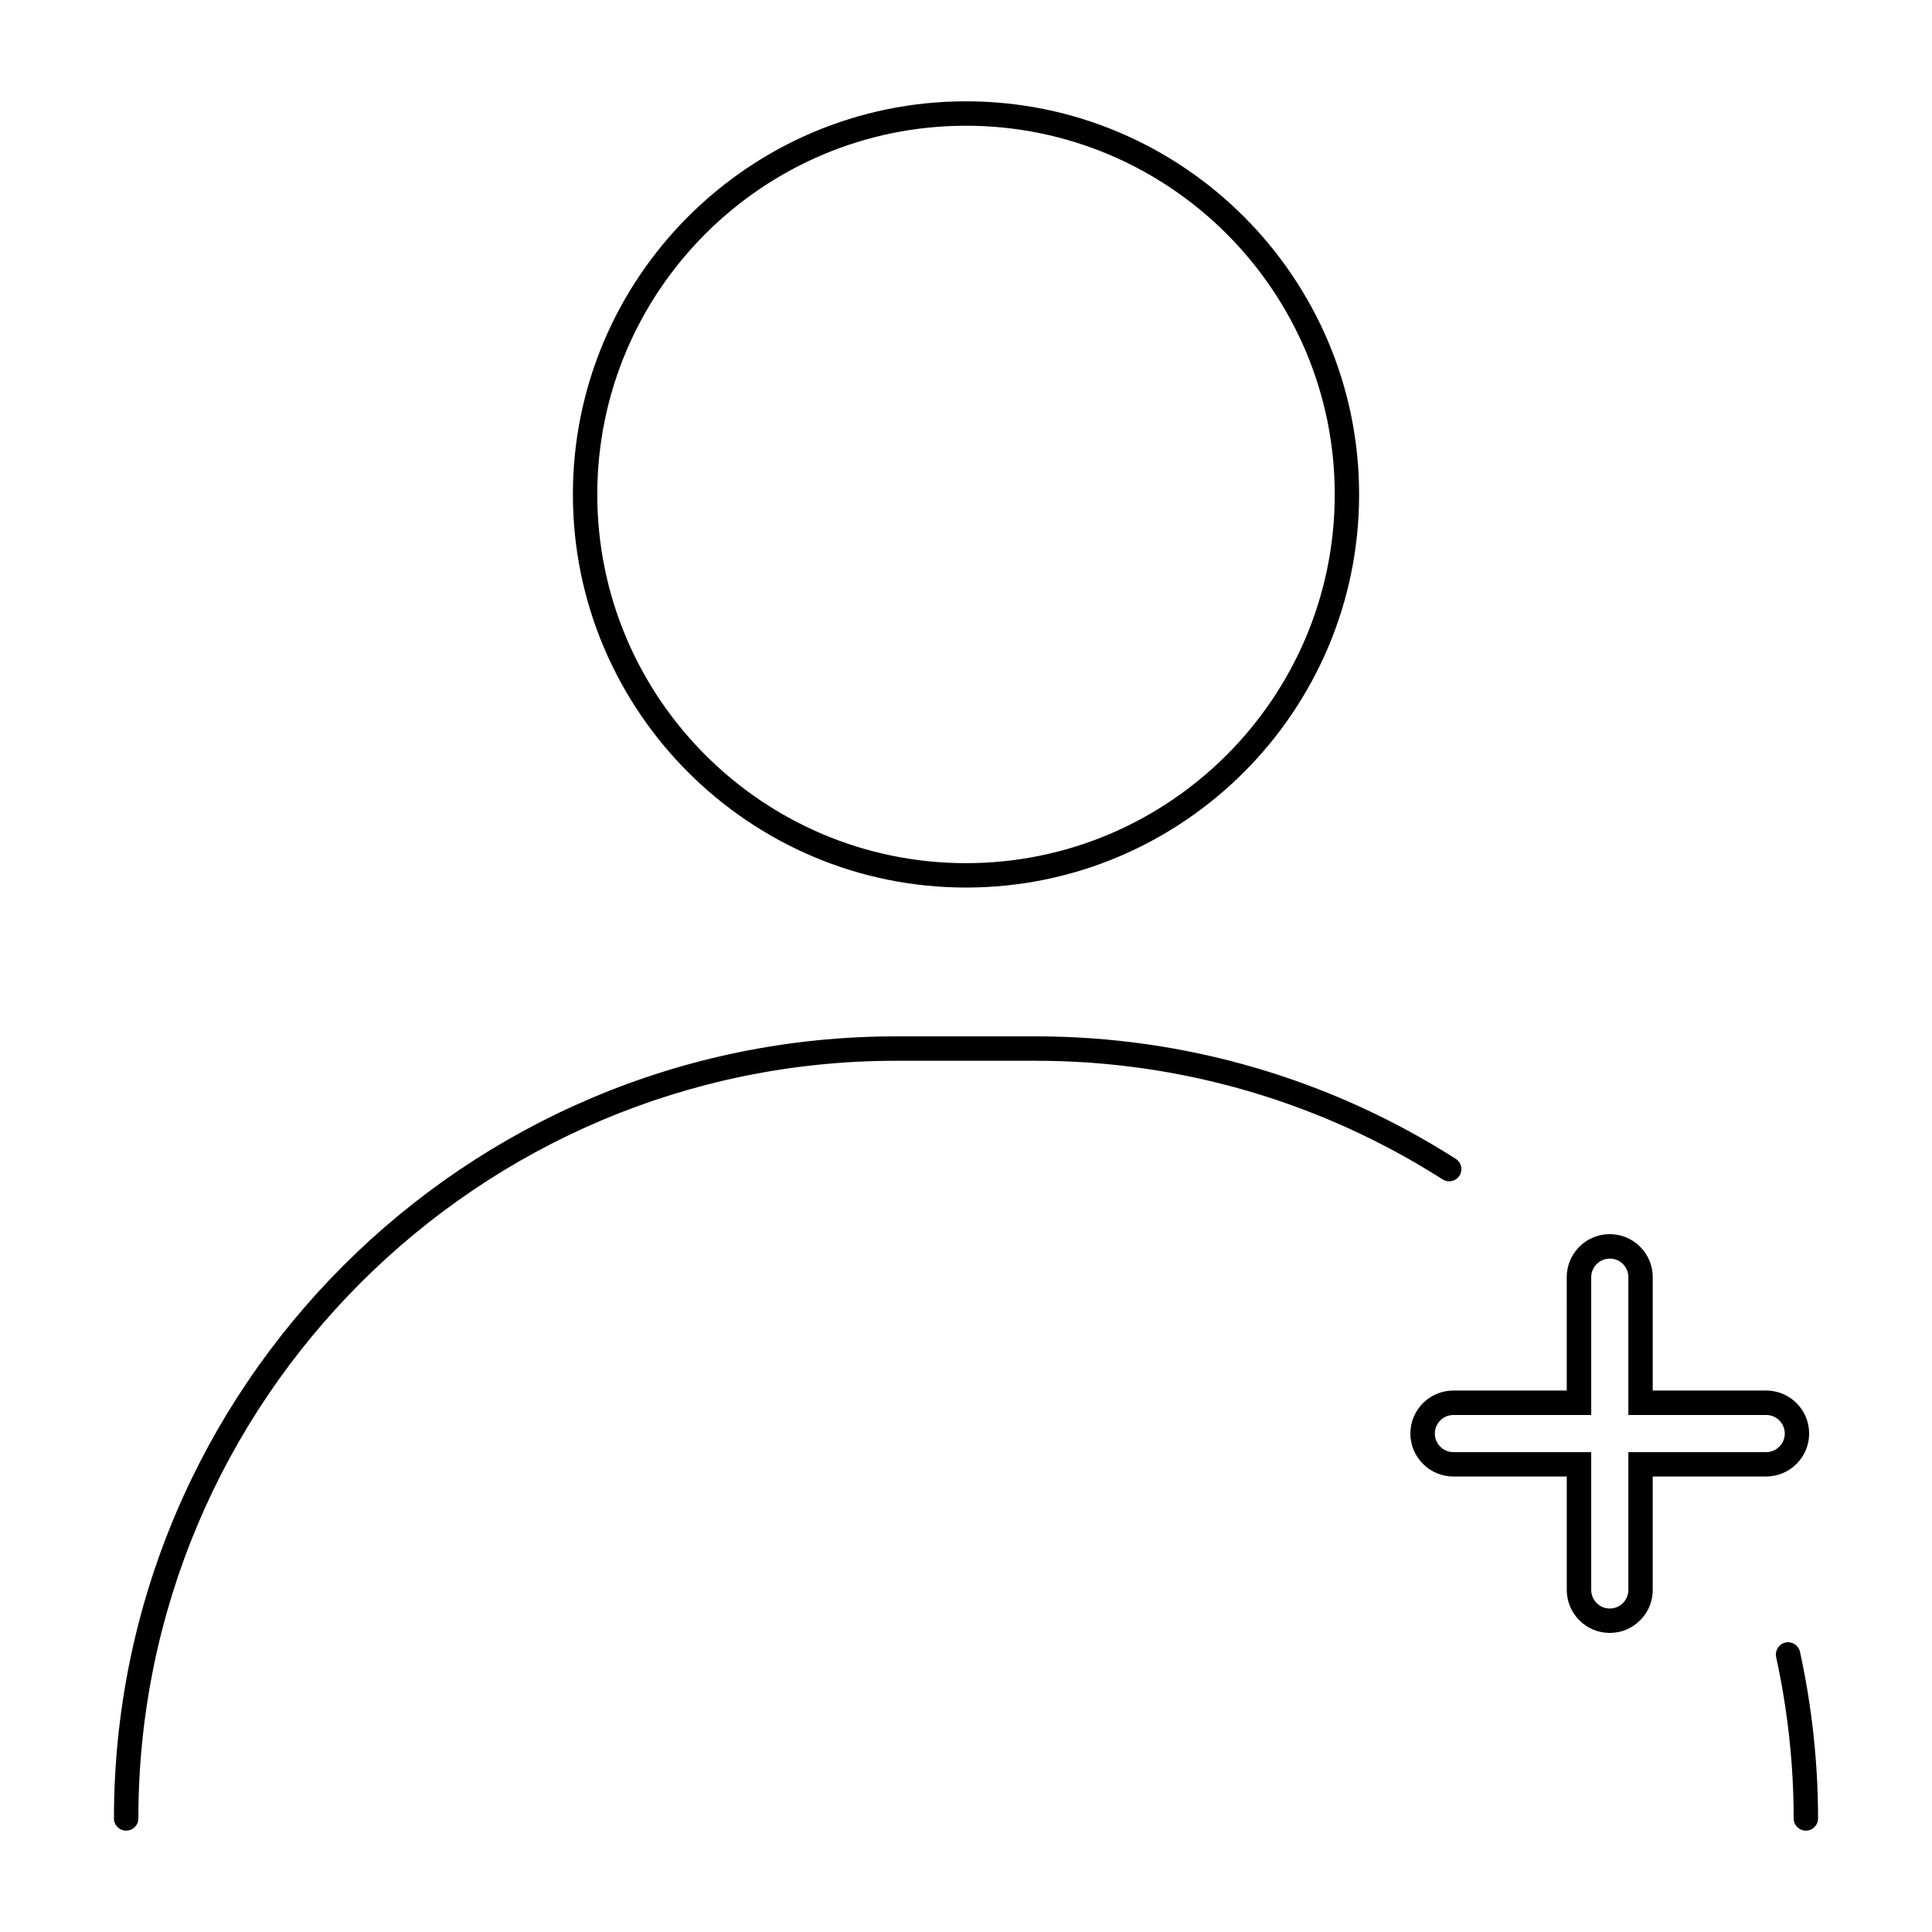 <?xml version="1.0" encoding="UTF-8"?>
<!-- The Best Svg Icon site in the world: iconSvg.co, Visit us! https://iconsvg.co -->
<svg fill="#000000" width="800px" height="800px" version="1.1" viewBox="144 144 512 512" xmlns="http://www.w3.org/2000/svg">
 <g>
  <path d="m400 379.21c-57.445 0-104.18-46.734-104.18-104.18 0-57.445 46.738-104.18 104.18-104.18 57.449 0 104.18 46.734 104.18 104.18-0.004 57.441-46.742 104.18-104.18 104.18zm0-201.89c-53.879 0-97.715 43.836-97.715 97.715 0 53.875 43.832 97.711 97.715 97.711s97.719-43.832 97.719-97.715c0-53.883-43.836-97.711-97.719-97.711z"/>
  <path d="m177.43 629.14c-1.789 0-3.234-1.445-3.234-3.234 0-114.29 92.973-207.26 207.26-207.26h37.094c39.488 0 77.953 11.227 111.24 32.457 1.508 0.961 1.945 2.961 0.988 4.465-0.957 1.508-2.953 1.945-4.465 0.988-32.242-20.57-69.504-31.441-107.76-31.441h-37.094c-110.72 0-200.79 90.074-200.79 200.79 0 1.785-1.445 3.231-3.234 3.231z"/>
  <path d="m622.57 629.14c-1.789 0-3.234-1.445-3.234-3.234 0-14.27-1.562-28.66-4.641-42.773-0.379-1.742 0.727-3.465 2.473-3.848 1.738-0.379 3.465 0.727 3.848 2.469 3.176 14.566 4.785 29.422 4.785 44.152 0.004 1.789-1.441 3.234-3.231 3.234z"/>
  <path d="m570.61 576.74h-0.012c-3.039 0-5.894-1.184-8.047-3.336-2.152-2.152-3.34-5.012-3.34-8.055l-0.004-30.059h-30.051c-6.281 0-11.391-5.109-11.391-11.391s5.109-11.391 11.391-11.391h30.051l-0.004-30.055c0-6.281 5.113-11.391 11.391-11.391h0.004c3.043 0 5.898 1.184 8.051 3.336 2.152 2.152 3.34 5.012 3.34 8.055v30.051h30.062c6.281 0 11.391 5.109 11.391 11.391s-5.113 11.391-11.391 11.391h-30.059v30.051c0 3.043-1.184 5.906-3.34 8.055-2.144 2.164-5 3.348-8.043 3.348zm0-6.469c1.316 0 2.551-0.516 3.481-1.441 0.934-0.934 1.441-2.168 1.441-3.481v-36.52h36.527c2.715 0 4.926-2.207 4.926-4.922s-2.207-4.922-4.922-4.922h-36.527v-36.52c0-1.316-0.516-2.555-1.441-3.481-0.926-0.934-2.16-1.441-3.477-1.441h-0.004c-2.715 0-4.926 2.207-4.926 4.922l0.004 36.52h-36.52c-2.715 0-4.922 2.207-4.922 4.922s2.207 4.922 4.922 4.922h36.516l0.004 36.52c0 1.316 0.516 2.551 1.441 3.481 0.922 0.934 2.156 1.441 3.477 1.441-0.004 0-0.004 0 0 0z"/>
 </g>
</svg>